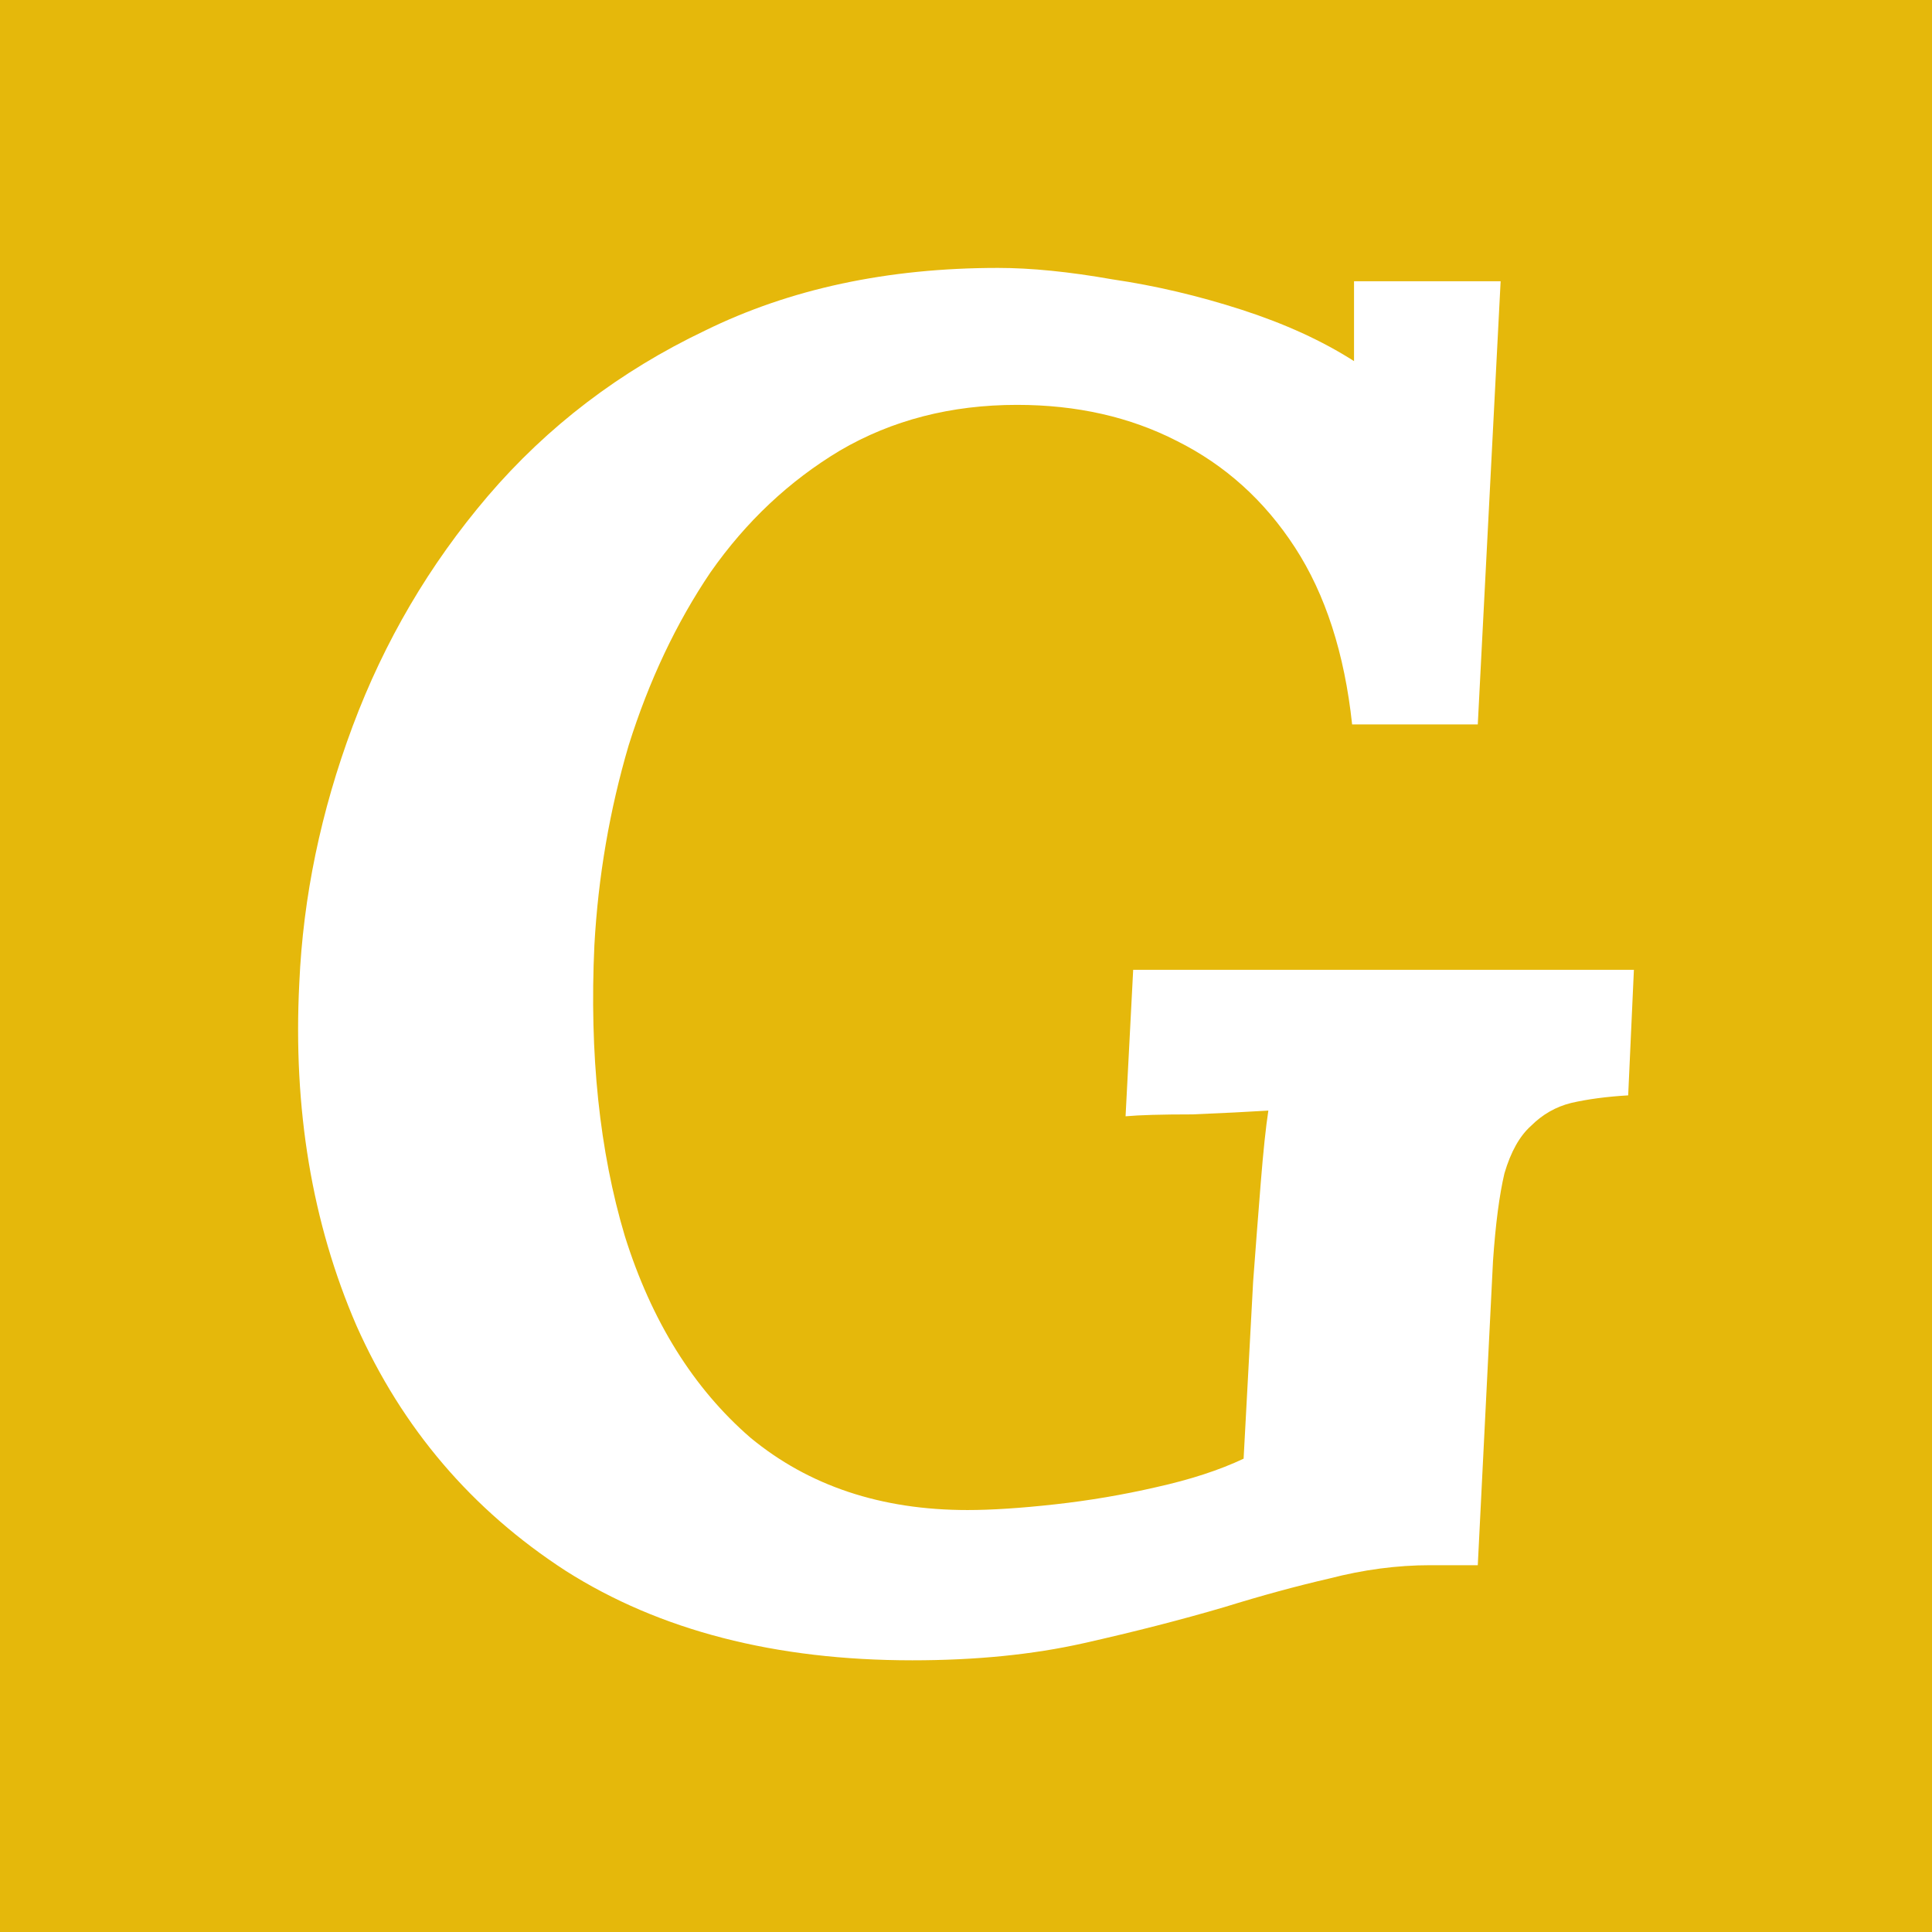 <svg xmlns="http://www.w3.org/2000/svg" version="1.1" xmlns:xlink="http://www.w3.org/1999/xlink" xmlns:svgjs="http://svgjs.dev/svgjs" width="512" height="512"><rect width="100%" height="100%" fill="#333333" stroke="none"/><svg width="512" height="512" viewBox="0 0 512 512" fill="none" xmlns="http://www.w3.org/2000/svg">
<rect width="512" height="512" fill="#E5B80B"></rect>
<path d="M241.778 440C205.451 440 174.842 432.102 149.951 416.307C125.061 400.176 106.561 378.5 94.452 351.279C82.679 324.057 77.633 293.811 79.315 260.541C80.324 237.689 85.034 215.004 93.442 192.488C101.852 169.971 113.792 149.639 129.265 131.492C145.074 113.008 164.247 98.389 186.783 87.635C209.319 76.545 235.219 71 264.483 71C273.228 71 283.319 72.008 294.755 74.025C306.192 75.705 317.628 78.393 329.064 82.09C340.5 85.787 350.423 90.324 358.832 95.701V74.529H397.682L391.628 191.984H358.328C356.309 173.164 351.264 157.537 343.191 145.102C335.119 132.668 324.691 123.258 311.91 116.873C299.464 110.488 285.337 107.295 269.528 107.295C252.037 107.295 236.396 111.328 222.606 119.393C209.151 127.459 197.715 138.213 188.297 151.656C179.215 165.098 171.983 180.389 166.601 197.529C161.556 214.668 158.529 232.311 157.52 250.459C156.174 279.361 158.865 305.07 165.592 327.586C172.656 350.102 183.756 367.914 198.892 381.02C214.365 393.791 233.537 400.176 256.41 400.176C262.801 400.176 270.537 399.672 279.619 398.664C288.701 397.656 297.614 396.143 306.36 394.127C315.441 392.111 323.178 389.59 329.569 386.566L332.091 339.684C332.764 330.611 333.437 321.873 334.11 313.471C334.782 305.07 335.455 298.684 336.128 294.316C330.746 294.652 324.019 294.988 315.946 295.324C307.873 295.324 301.987 295.492 298.287 295.828L300.305 257.012H433L431.486 290.283C425.768 290.619 420.723 291.291 416.35 292.299C412.314 293.307 408.782 295.324 405.755 298.348C402.727 301.037 400.373 305.238 398.691 310.951C397.346 316.664 396.337 324.393 395.664 334.139L391.628 414.795H379.014C370.268 414.795 361.355 415.971 352.273 418.324C343.528 420.34 334.278 422.861 324.523 425.885C313.087 429.246 300.642 432.438 287.187 435.463C273.733 438.488 258.596 440 241.778 440Z" fill="white"></path>
</svg><style>@media (prefers-color-scheme: light) { :root { filter: none; } }
@media (prefers-color-scheme: dark) { :root { filter: none; } }
</style></svg>
